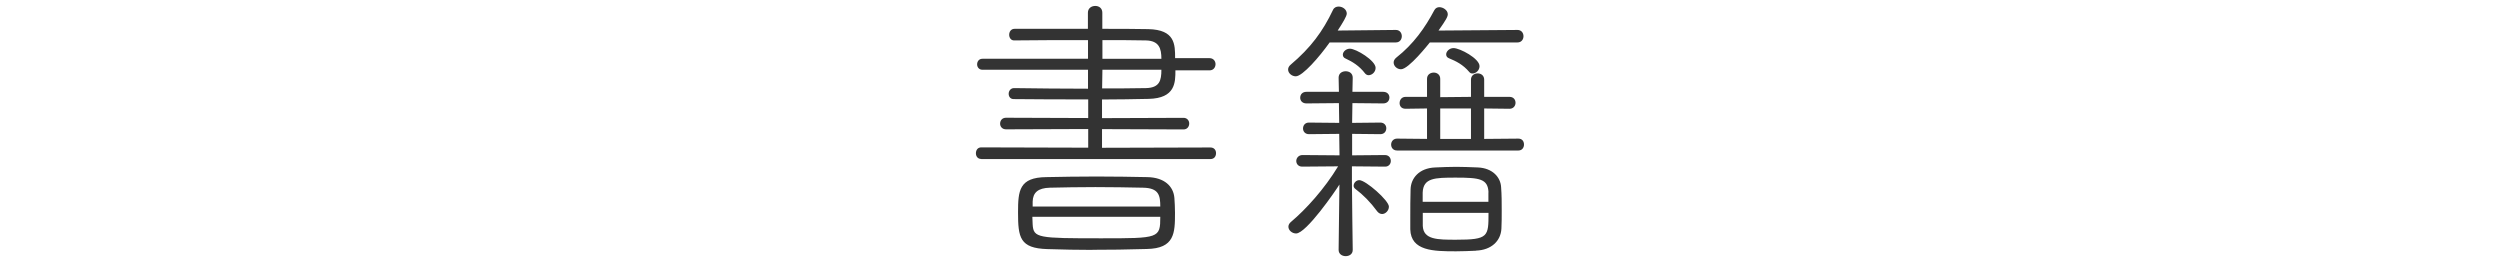 <?xml version="1.0" encoding="UTF-8"?> <svg xmlns="http://www.w3.org/2000/svg" id="_レイヤー_2" data-name="レイヤー 2" viewBox="0 0 248 26"><defs><style> .cls-1 { fill: none; } .cls-2 { fill: #333; } </style></defs><g id="_レイヤー_3" data-name="レイヤー 3"><g id="lecturer-sec-ttl_06"><rect class="cls-1" width="248" height="26"></rect><g><path class="cls-2" d="M97.34,15.77c-.36,0-.53-.28-.53-.56,0-.31.17-.59.53-.59l10.61.03v-1.85l-8.15.03c-.39,0-.59-.28-.59-.56,0-.31.2-.59.59-.59l8.15.03v-1.85c-2.44,0-4.9,0-7.39-.03-.34,0-.5-.25-.5-.53s.2-.56.53-.56c2.3.03,4.79.06,7.34.06v-1.88h-10.47c-.36,0-.53-.28-.53-.53,0-.28.17-.56.53-.56h10.47v-1.85c-2.63,0-5.35,0-7.34.03-.31,0-.48-.28-.48-.56s.17-.59.53-.59h7.28v-1.6c0-.45.36-.67.73-.67s.7.22.7.67v1.6c1.6,0,3.14,0,4.56.03,2.66.06,2.66,1.51,2.66,2.88h3.42c.39,0,.59.31.59.59,0,.31-.2.62-.59.62h-3.39c0,1.2,0,2.77-2.66,2.83-1.54.03-3.08.06-4.62.06v1.85l8.09-.03c.36,0,.56.28.56.56,0,.31-.2.59-.56.59l-8.09-.03v1.85l10.75-.03c.39,0,.56.28.56.56,0,.31-.17.59-.56.59h-22.74ZM108.38,24.79c-1.48,0-2.91-.03-4.48-.08-2.74-.08-2.91-1.15-2.91-3.64,0-2.16.11-3.47,2.8-3.5,1.46-.03,3.19-.06,4.98-.06s3.56.03,5.04.06c1.71.03,2.6.92,2.69,2.07.03.45.06.95.06,1.48,0,1.99-.03,3.53-2.8,3.58-1.96.06-3.7.08-5.38.08ZM102.41,21.51c0,.25.03.53.03.76.08,1.34.53,1.37,6.78,1.37,5.77,0,5.88,0,5.88-2.13h-12.68ZM115.1,20.5c0-1.12-.14-1.85-1.71-1.88-1.43-.03-3.11-.06-4.73-.06s-3.22.03-4.51.06c-1.18.03-1.68.48-1.71,1.37v.5h12.66ZM109.36,6.92l-.03,1.85c1.46,0,2.94,0,4.34-.03,1.37-.03,1.54-.76,1.54-1.82h-5.85ZM115.21,5.83c0-1.01-.22-1.79-1.54-1.82-1.26-.03-2.74-.03-4.31-.03v1.85h5.85Z"></path><path class="cls-2" d="M131.9,4.21c-1.01,1.43-2.69,3.36-3.36,3.36-.39,0-.76-.31-.76-.67,0-.17.08-.34.25-.48,1.99-1.68,3.19-3.3,4.2-5.43.11-.25.34-.34.56-.34.39,0,.81.28.81.7,0,.25-.39.9-.9,1.68l5.77-.06c.39,0,.59.31.59.62s-.2.62-.59.62h-6.58ZM132.88,18.29c-.39.64-3.3,4.87-4.31,4.87-.39,0-.76-.31-.76-.67,0-.17.08-.34.28-.5,1.43-1.2,3.3-3.25,4.65-5.49l-3.56.03c-.39,0-.59-.28-.59-.56s.22-.59.62-.59l3.67.03-.03-2.13-3,.03c-.39,0-.59-.28-.59-.56,0-.31.2-.59.59-.59l3,.03-.03-1.96-3.22.03c-.42,0-.62-.28-.62-.56,0-.31.2-.59.62-.59h3.22l-.03-1.4c0-.45.36-.64.7-.64.36,0,.7.2.7.64l-.03,1.4h3.05c.42,0,.62.28.62.56,0,.31-.2.59-.62.59l-3.05-.03-.03,1.96,2.8-.03c.39,0,.59.28.59.56,0,.31-.2.59-.59.59l-2.8-.03v2.13l3.25-.03c.39,0,.59.28.59.59,0,.28-.2.56-.56.56l-3.3-.03v1.54c0,.98.08,6.75.08,6.75,0,.42-.34.62-.7.62-.34,0-.7-.2-.7-.62l.08-6.5ZM135.42,7.29c-.59-.78-1.29-1.18-1.93-1.48-.2-.08-.28-.22-.28-.39,0-.28.31-.59.7-.59.62,0,2.55,1.18,2.55,1.9,0,.42-.36.73-.7.73-.11,0-.25-.06-.34-.17ZM136.63,20.98c-.7-.95-1.4-1.65-2.18-2.24-.11-.08-.17-.2-.17-.31,0-.28.25-.56.56-.56.64,0,2.94,2.02,2.94,2.63,0,.39-.34.73-.67.73-.17,0-.34-.08-.48-.25ZM138.59,14.93c-.39,0-.59-.28-.59-.59,0-.28.2-.59.59-.59l2.97.03v-3.02l-2.13.03c-.42,0-.59-.28-.59-.56,0-.31.2-.62.59-.62h2.13v-1.79c0-.42.34-.62.67-.62.31,0,.64.2.64.62v1.82h.03l3.02-.03v-1.71c0-.42.34-.62.67-.62.31,0,.64.2.64.62v1.71h2.52c.39,0,.59.28.59.59,0,.28-.2.59-.59.59l-2.52-.03v3.02l3.39-.03c.39,0,.56.28.56.59,0,.28-.17.59-.56.59h-12.04ZM141.84,4.21c-.14.17-2.1,2.66-2.86,2.66-.39,0-.73-.31-.73-.67,0-.17.08-.34.28-.5,1.68-1.32,2.83-2.94,3.75-4.68.11-.22.31-.31.5-.31.39,0,.84.31.84.7,0,.25-.17.56-.92,1.62l7.84-.06c.39,0,.59.31.59.62s-.2.62-.59.62h-8.71ZM146.43,24.87c-.7.03-1.34.06-1.99.06-2.24,0-4.48-.03-4.54-2.18v-1.12c0-.95,0-1.96.03-2.86.03-1.06.81-2.1,2.46-2.16.73-.03,1.4-.06,2.07-.06s1.34.03,2.13.06c1.48.06,2.27.98,2.32,1.96.06.76.06,1.54.06,2.32,0,.62,0,1.23-.03,1.79-.06,1.23-1.01,2.13-2.52,2.18ZM147.66,19.08c-.06-1.34-.87-1.46-3.25-1.46-2.1,0-3.22.03-3.28,1.48v.92h6.52v-.95ZM141.14,21.12v1.29c.06,1.37,1.46,1.37,3.3,1.37,3.22,0,3.22-.31,3.22-2.66h-6.52ZM145.92,10.76h-3.05v3.02h3.05v-3.02ZM145.76,7.15c-.64-.76-1.34-1.09-2.02-1.37-.2-.08-.28-.22-.28-.39,0-.28.31-.62.73-.62.64,0,2.58,1.04,2.58,1.79,0,.42-.36.73-.7.73-.11,0-.22-.03-.31-.14Z"></path></g></g></g></svg> 